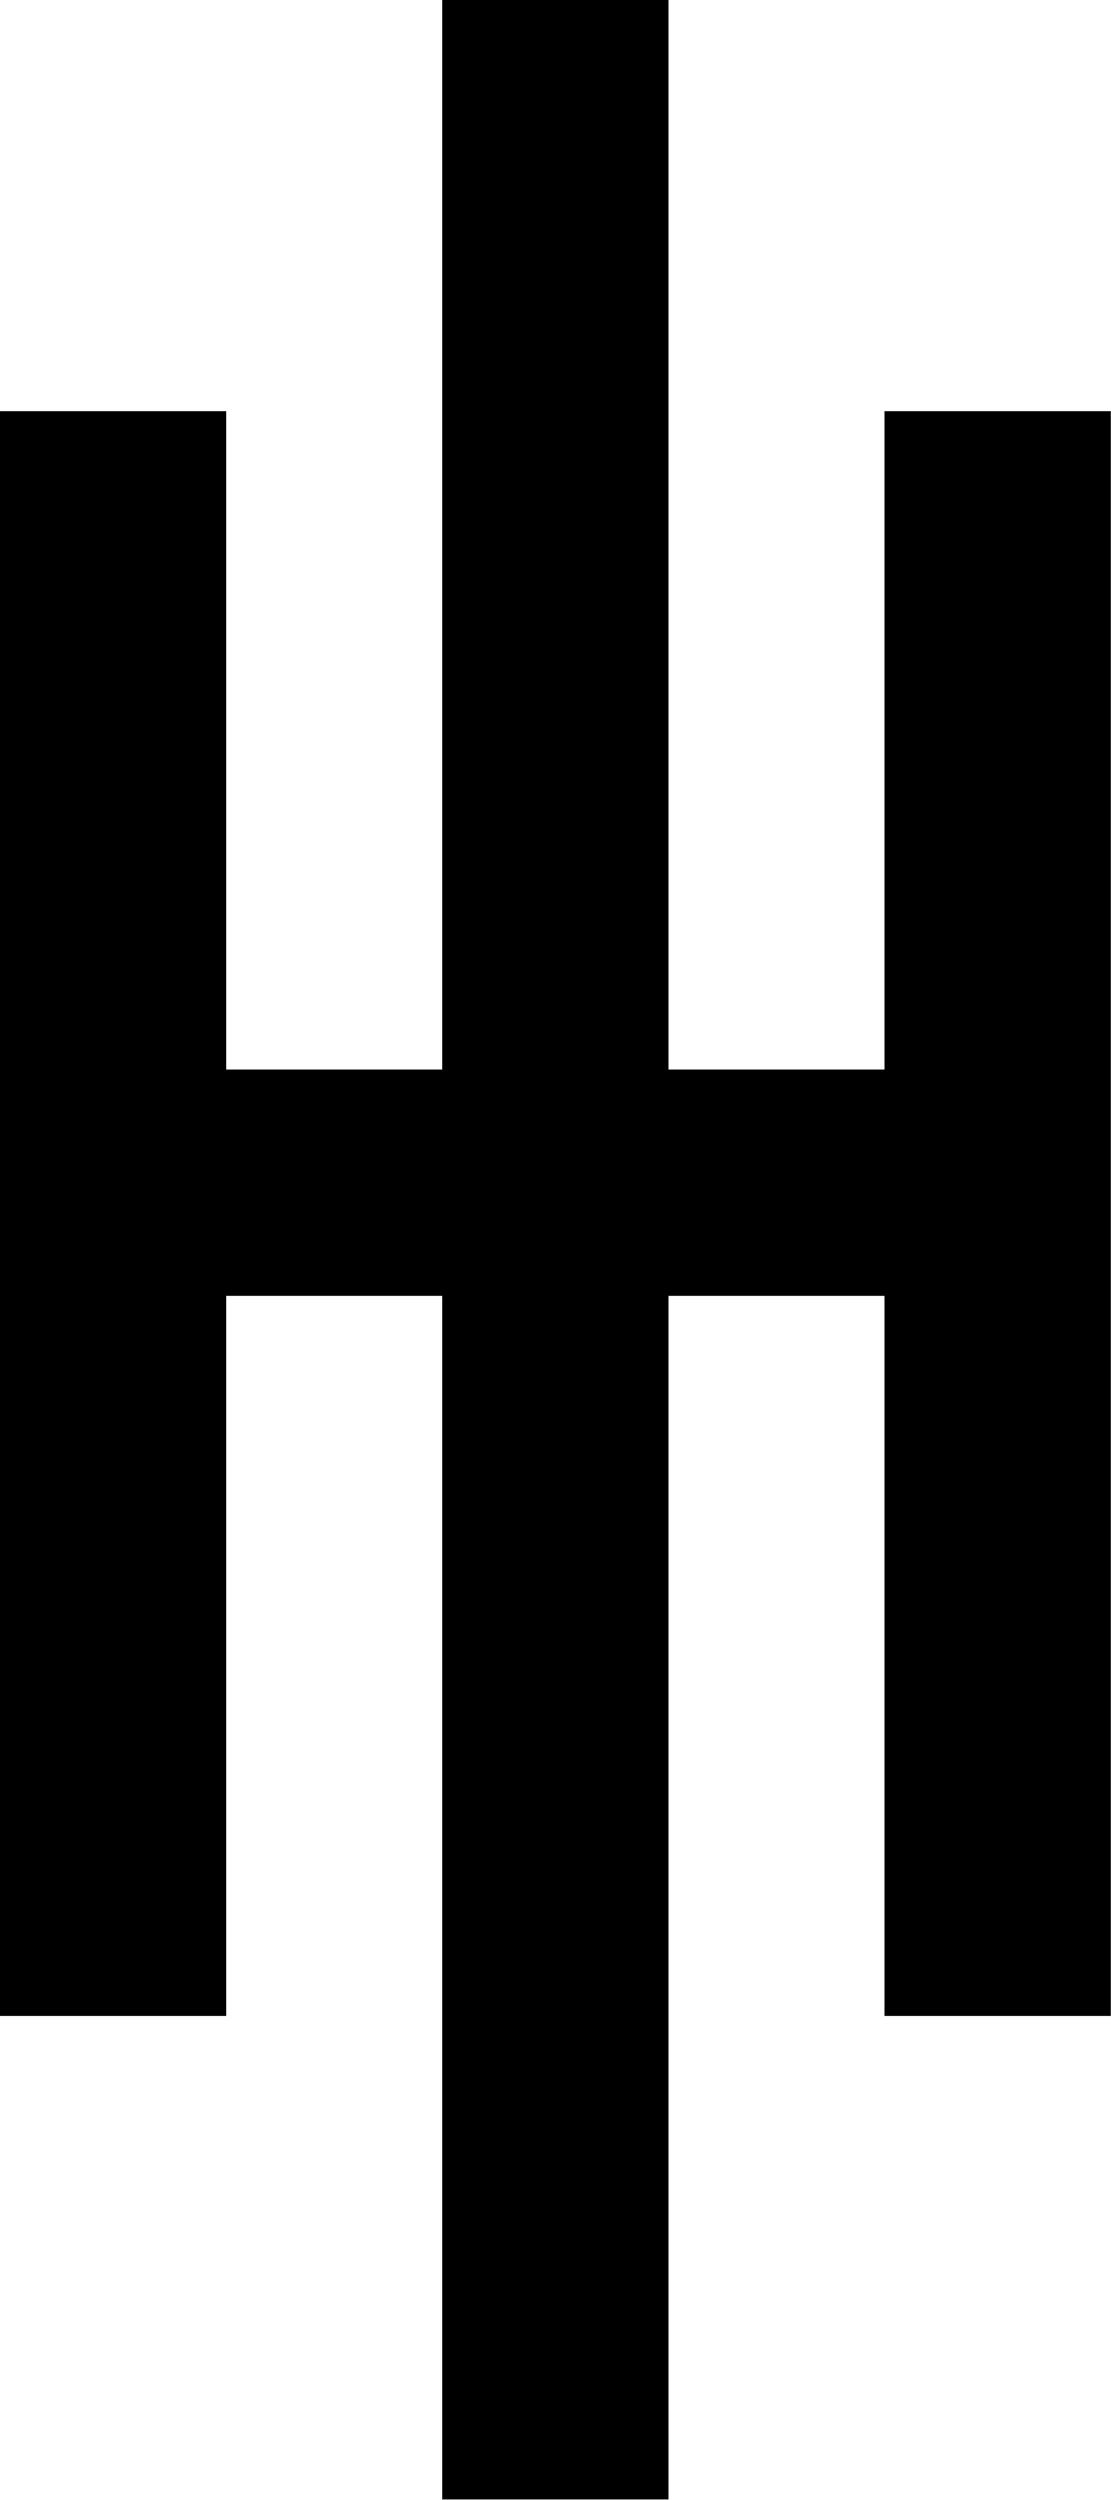 <?xml version="1.0" encoding="UTF-8" standalone="no"?>
<svg
   version="1.1"
   width="178.761"
   height="402.213"
   style="clip-rule:evenodd;fill-rule:evenodd;image-rendering:optimizeQuality;shape-rendering:geometricPrecision;text-rendering:geometricPrecision"
   id="svg18"
   sodipodi:docname="p9.svg"
   inkscape:version="1.4 (86a8ad7, 2024-10-11)"
   xmlns:inkscape="http://www.inkscape.org/namespaces/inkscape"
   xmlns:sodipodi="http://sodipodi.sourceforge.net/DTD/sodipodi-0.dtd"
   xmlns="http://www.w3.org/2000/svg"
   xmlns:svg="http://www.w3.org/2000/svg">
  <defs
     id="defs18" />
  <sodipodi:namedview
     id="namedview18"
     pagecolor="#ffffff"
     bordercolor="#000000"
     borderopacity="0.25"
     inkscape:showpageshadow="2"
     inkscape:pageopacity="0.0"
     inkscape:pagecheckerboard="0"
     inkscape:deskcolor="#d1d1d1"
     inkscape:zoom="1.4210526"
     inkscape:cx="122.09259"
     inkscape:cy="237.5"
     inkscape:window-width="1920"
     inkscape:window-height="1001"
     inkscape:window-x="-9"
     inkscape:window-y="-9"
     inkscape:window-maximized="1"
     inkscape:current-layer="svg18" />
  <g
     id="g18"
     transform="matrix(1.655,0,0,1.655,-113.381,-394.765)">
    <path
       style="opacity:1"
       fill="#000000"
       d="m 111.5,238.5 c 7.333,0 14.667,0 22,0 0,34.667 0,69.333 0,104 7,0 14,0 21,0 0,-21.333 0,-42.667 0,-64 7.333,0 14.667,0 22,0 0,52 0,104 0,156 -7.333,0 -14.667,0 -22,0 0,-23.333 0,-46.667 0,-70 -7,0 -14,0 -21,0 0,39 0,78 0,117 -7.333,0 -14.667,0 -22,0 0,-39 0,-78 0,-117 -7,0 -14,0 -21,0 0,23.333 0,46.667 0,70 -7.333,0 -14.667,0 -22,0 0,-52 0,-104 0,-156 7.333,0 14.667,0 22,0 0,21.333 0,42.667 0,64 7,0 14,0 21,0 0,-34.667 0,-69.333 0,-104 z"
       id="path18" />
  </g>
</svg>
